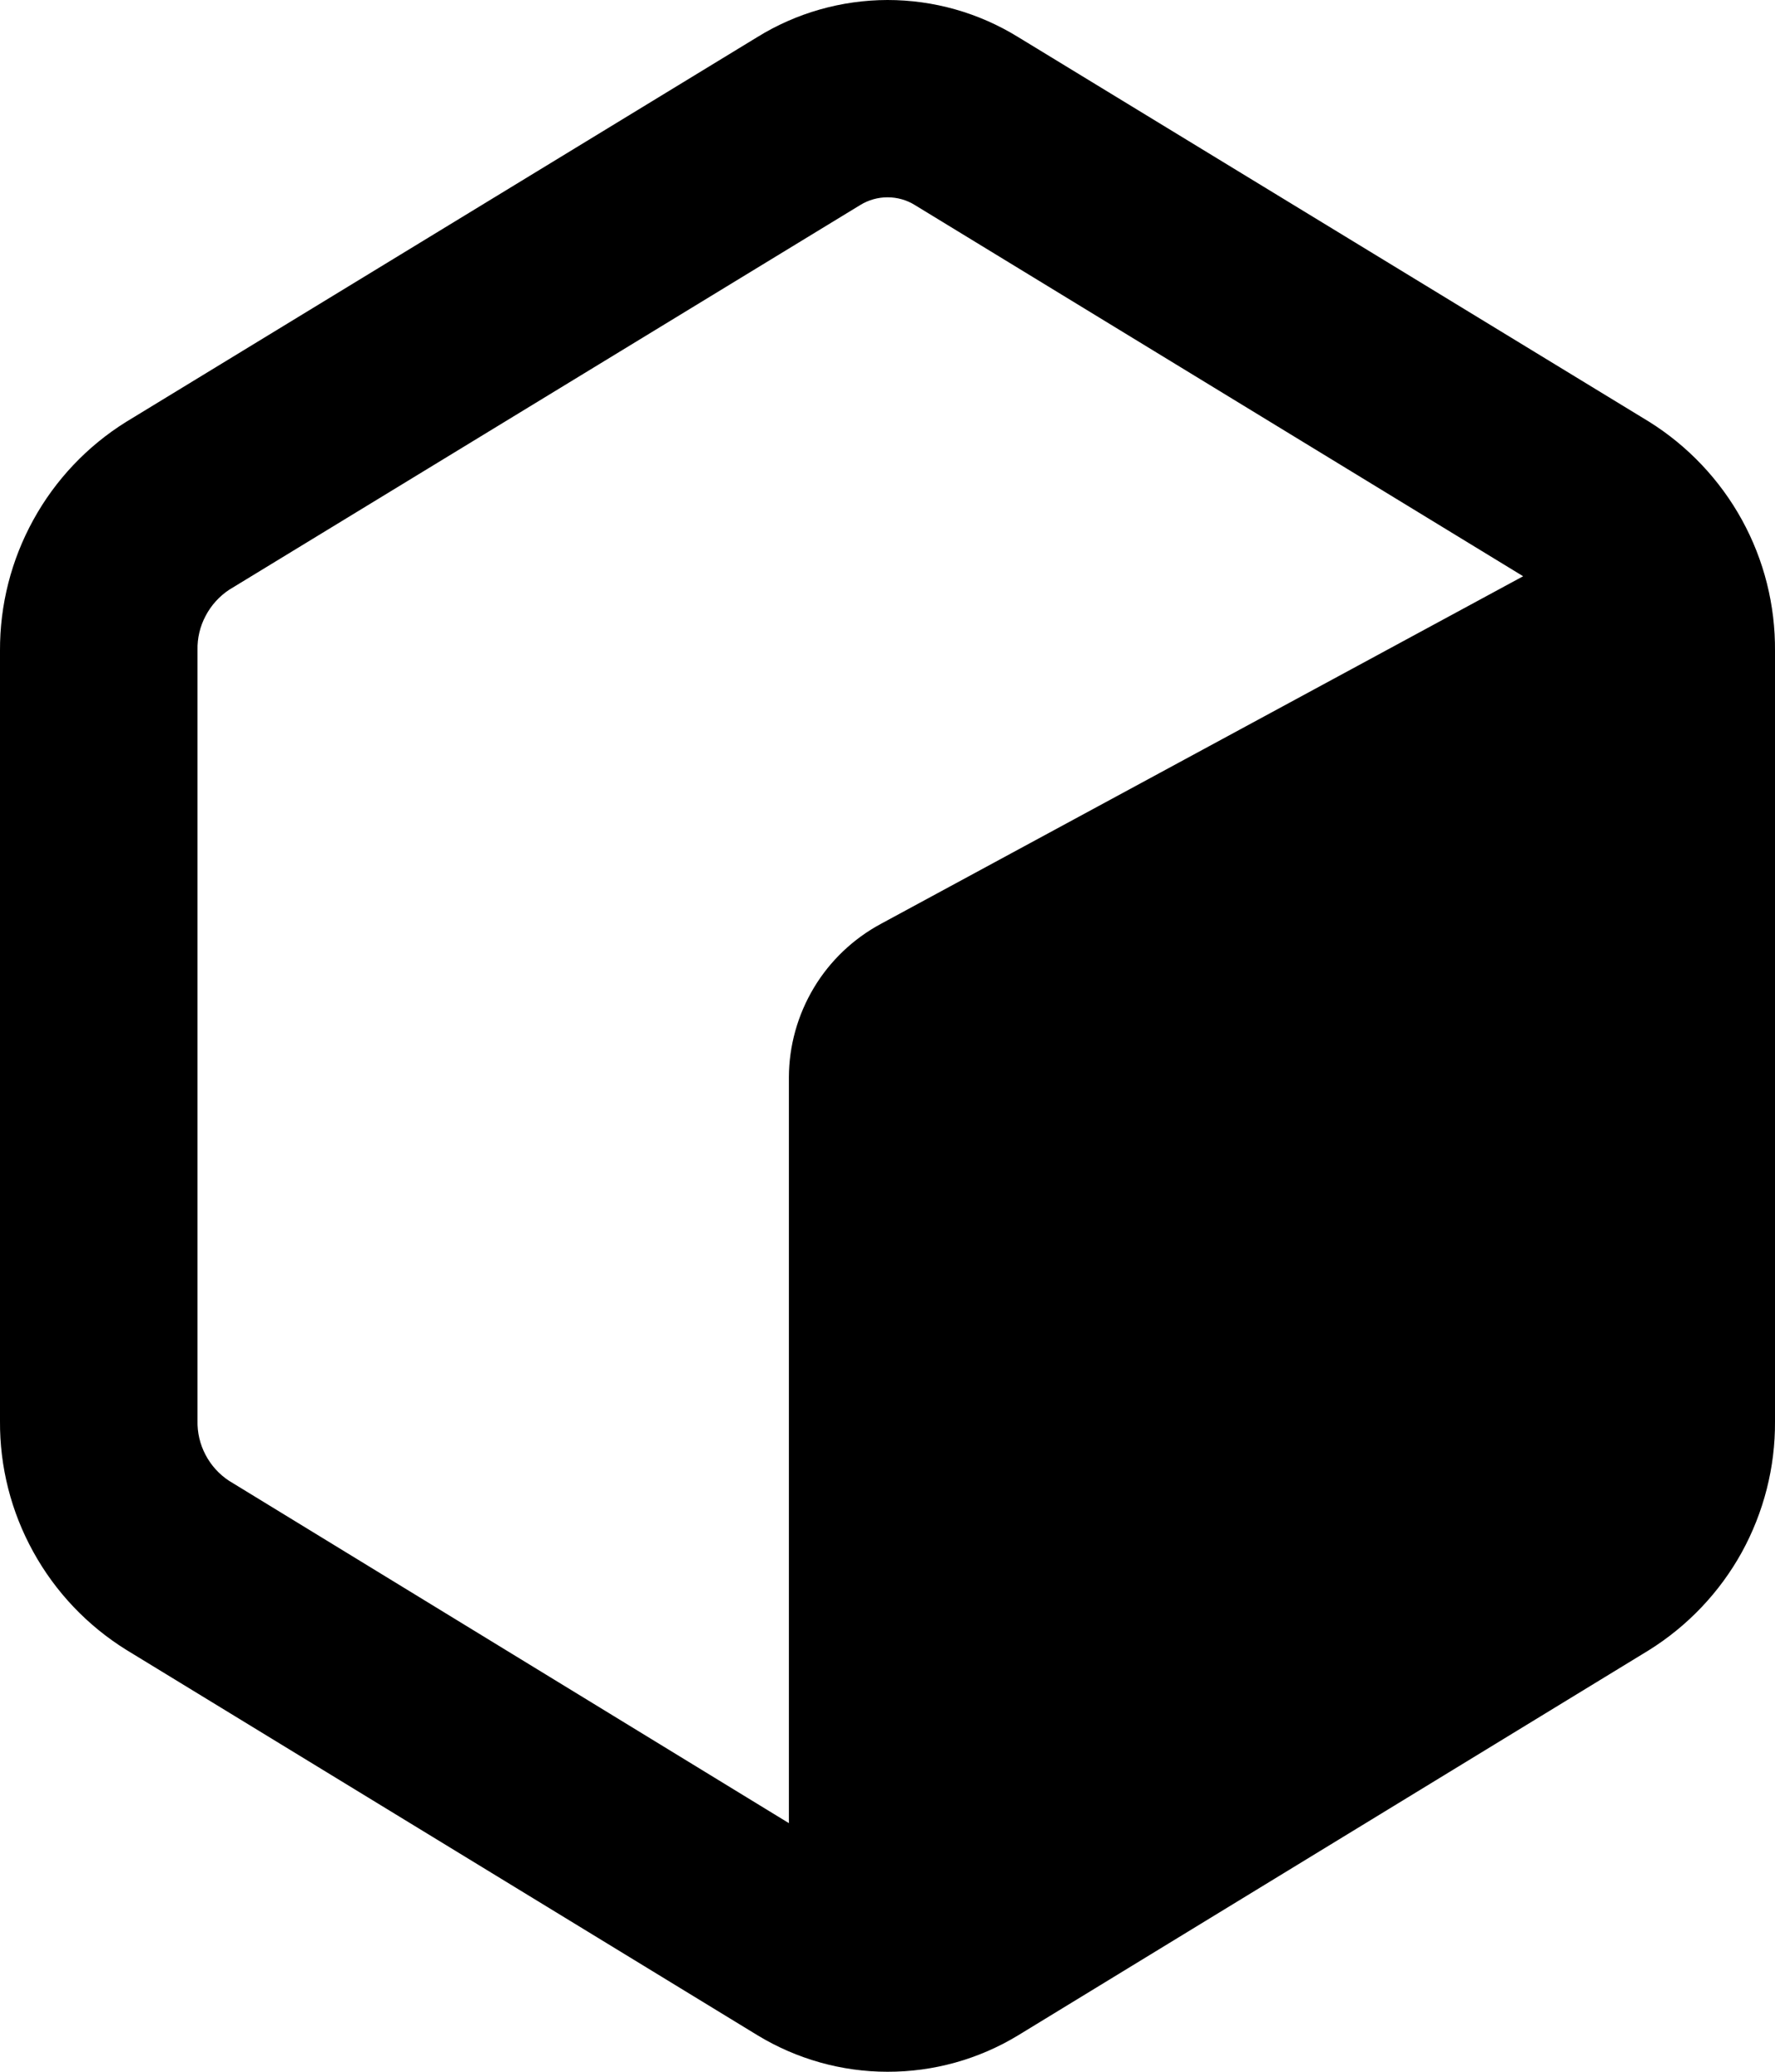 <svg
  xmlns="http://www.w3.org/2000/svg"
  aria-hidden="true"
  focusable="false"
  class="icon icon-3d-model"
  fill="none"
  viewBox="0 0 18 21"
>
  <path d="M7.68 20.629L1.28 16.723C0.886 16.478 0.562 16.137 0.338 15.731C0.113 15.325 -0.003 14.869 -1.39464e-05 14.405V6.595C-0.002 6.132 0.114 5.676 0.338 5.27C0.561 4.864 0.885 4.522 1.278 4.277L7.678 0.377C8.075 0.131 8.533 0.001 9 9.73346e-08C9.467 -0 9.924 0.129 10.322 0.374V0.374L16.722 4.274C17.116 4.52 17.441 4.863 17.665 5.27C17.889 5.677 18.004 6.135 18 6.6V14.409C18.003 14.873 17.886 15.329 17.663 15.735C17.439 16.14 17.114 16.482 16.721 16.727L10.321 20.633C9.923 20.874 9.466 21.001 9 21C8.534 21 8.078 20.871 7.68 20.629V20.629ZM8.724 2.078L2.324 5.978C2.223 6.045 2.141 6.136 2.085 6.243C2.028 6.35 2 6.469 2.003 6.59V14.4C2 14.521 2.028 14.64 2.084 14.746C2.14 14.853 2.222 14.944 2.323 15.01L8 18.48V10.919C8.001 10.6 8.089 10.287 8.253 10.013C8.417 9.739 8.653 9.515 8.934 9.364L15.446 5.841L9.28 2.08C9.196 2.027 9.099 2 9 2C8.903 2 8.807 2.027 8.724 2.078V2.078Z" fill="currentColor"/>
</svg>
